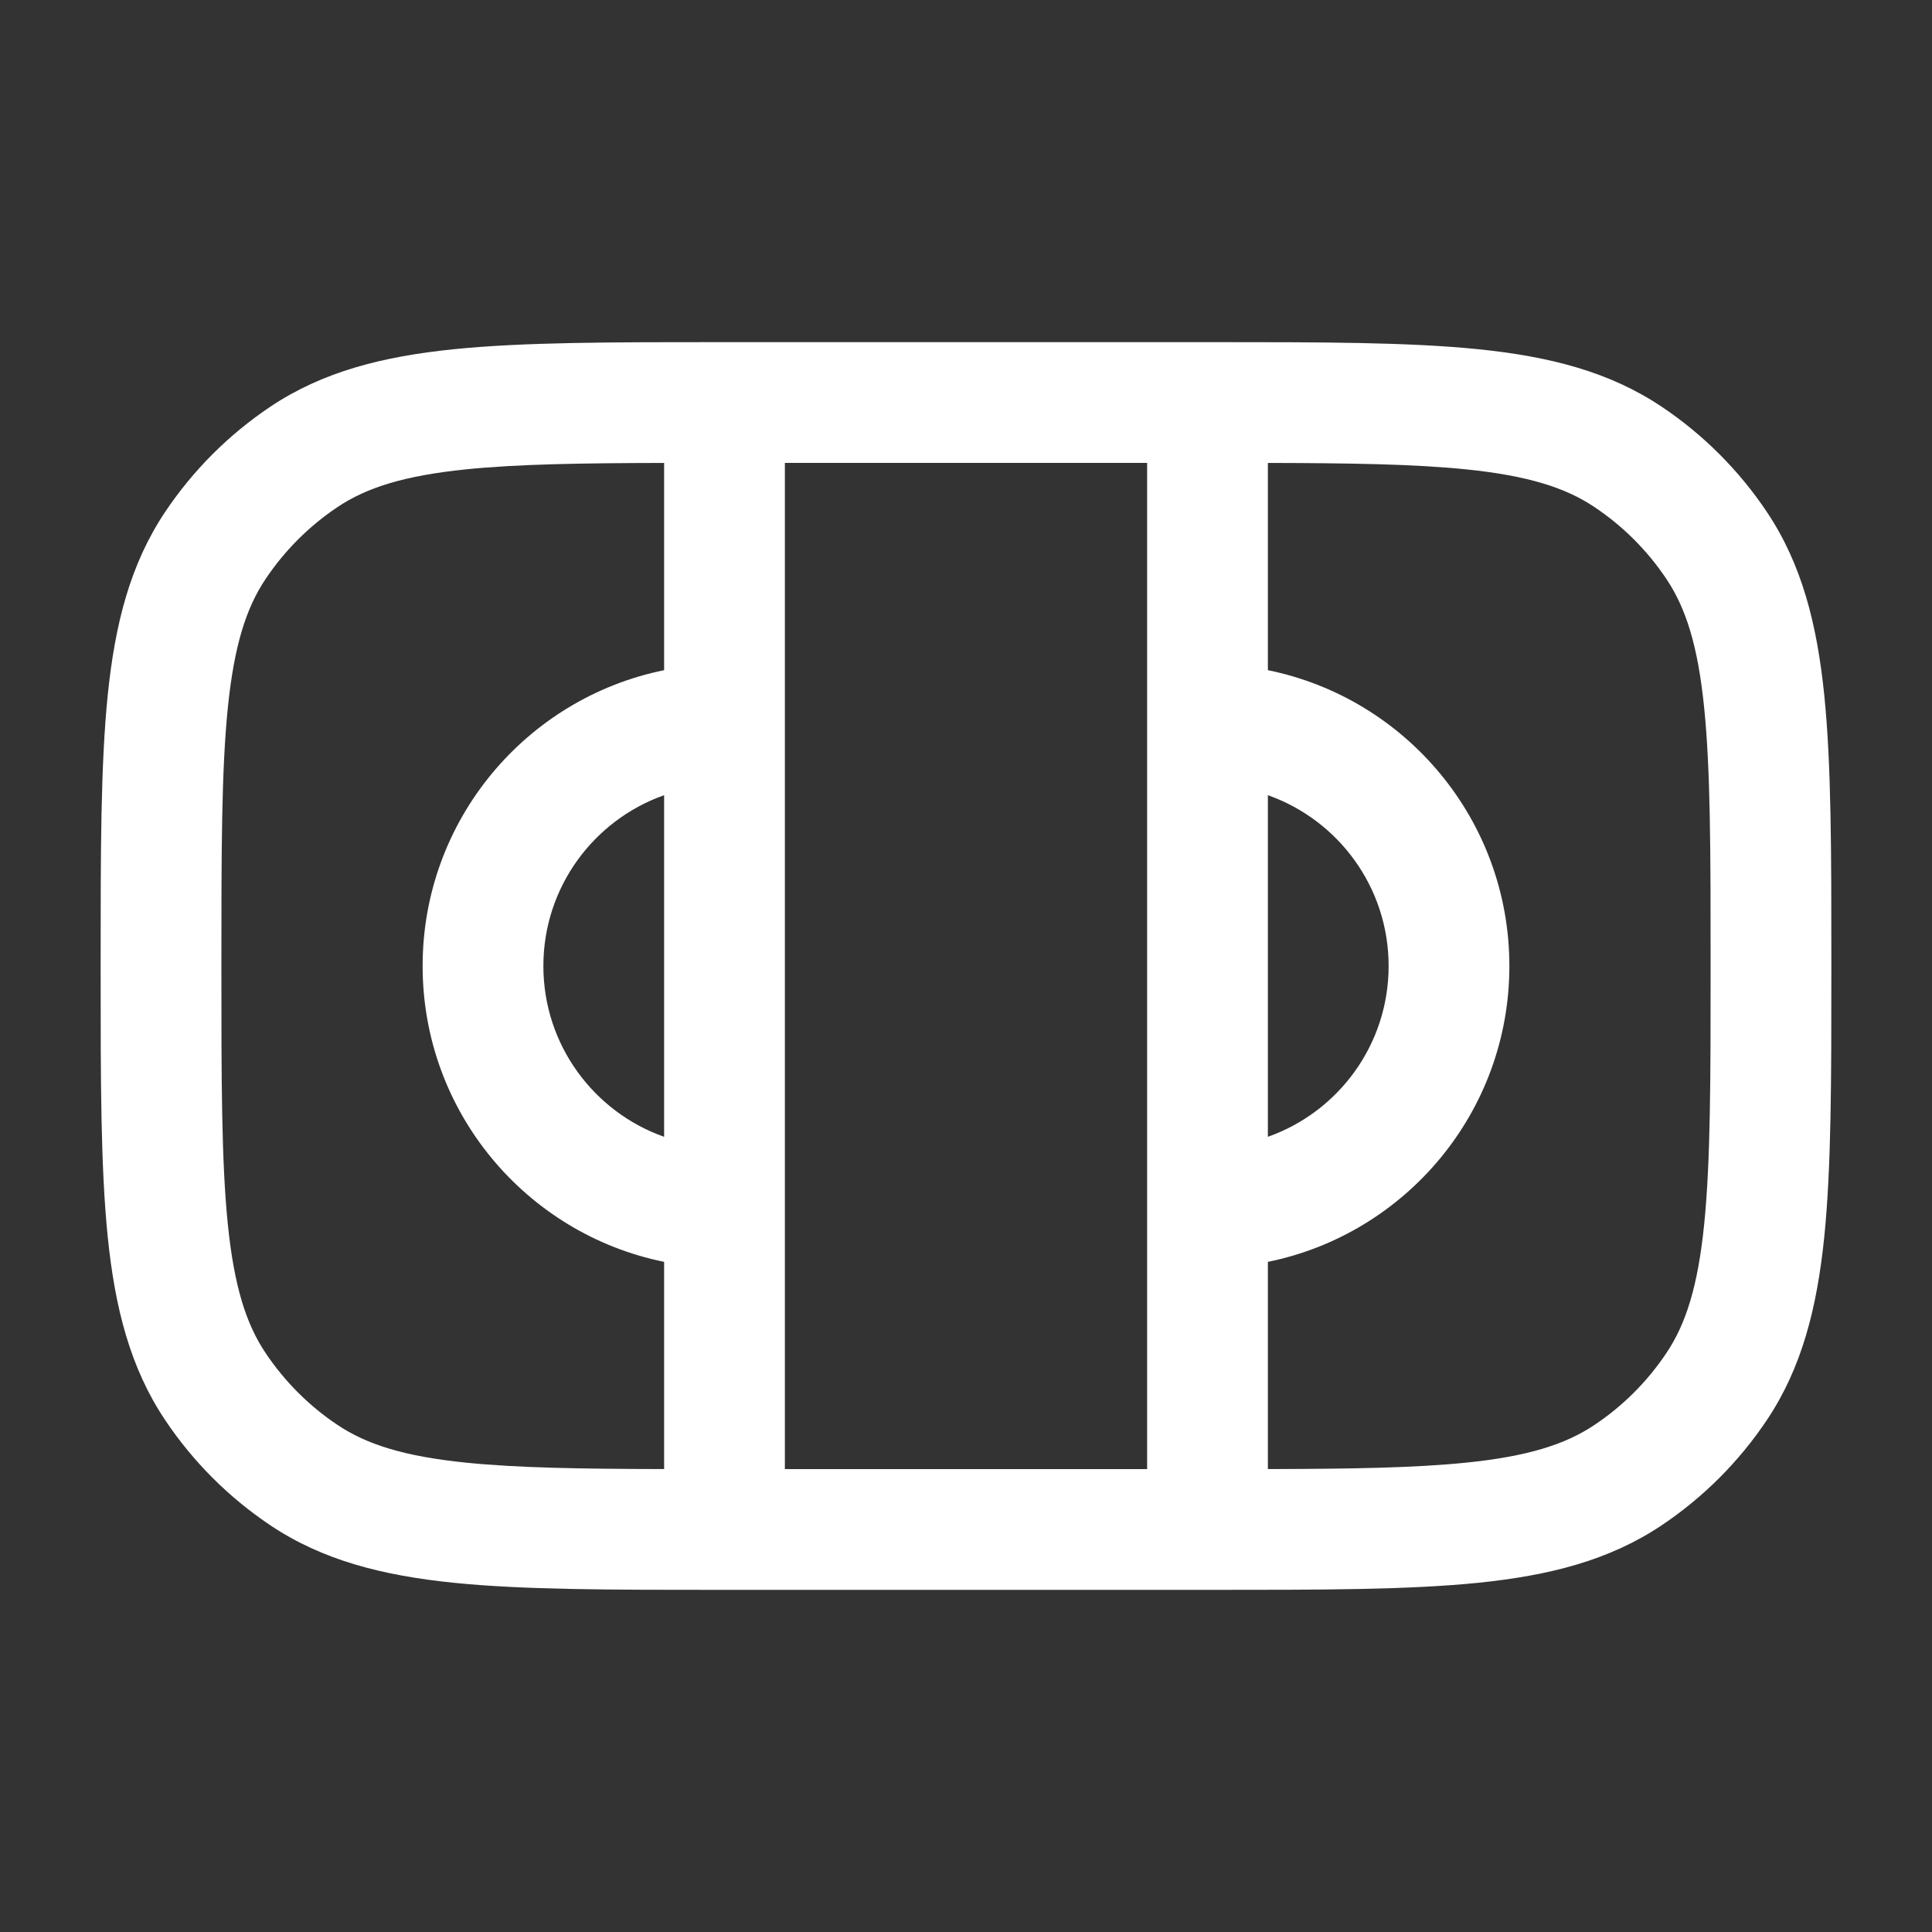 <svg width="44" height="44" viewBox="0 0 44 44" fill="none" xmlns="http://www.w3.org/2000/svg">
<rect x="0" y="0" width="44" height="44" fill="#333333" stroke="none"/>
<path fill-rule="evenodd" clip-rule="evenodd" d="M28.875 10.543V15.263C32.013 15.9 34.375 18.674 34.375 22C34.375 25.326 32.013 28.101 28.875 28.738V33.457C30.776 33.453 32.219 33.43 33.386 33.311C34.795 33.168 35.649 32.896 36.31 32.454C36.961 32.02 37.52 31.461 37.954 30.81C38.396 30.149 38.668 29.295 38.811 27.886C38.957 26.453 38.958 24.604 38.958 22C38.958 19.397 38.957 17.547 38.811 16.115C38.668 14.705 38.396 13.851 37.954 13.19C37.52 12.539 36.961 11.981 36.31 11.546C35.649 11.104 34.795 10.833 33.386 10.689C32.219 10.57 30.776 10.547 28.875 10.543ZM26.125 33.458L26.125 10.542L17.875 10.542V33.458H26.125ZM15.125 33.457V28.738C11.987 28.101 9.625 25.326 9.625 22C9.625 18.674 11.987 15.9 15.125 15.263V10.543C13.224 10.547 11.781 10.57 10.615 10.689C9.205 10.833 8.351 11.104 7.69 11.546C7.039 11.981 6.481 12.539 6.046 13.19C5.604 13.851 5.333 14.705 5.189 16.115C5.043 17.547 5.042 19.397 5.042 22C5.042 24.604 5.043 26.453 5.189 27.886C5.333 29.295 5.604 30.149 6.046 30.81C6.481 31.461 7.039 32.02 7.69 32.454C8.351 32.896 9.205 33.168 10.615 33.311C11.781 33.43 13.224 33.453 15.125 33.457ZM15.125 18.11C13.523 18.676 12.375 20.204 12.375 22C12.375 23.796 13.523 25.324 15.125 25.89L15.125 18.11ZM28.875 25.89C30.477 25.324 31.625 23.796 31.625 22C31.625 20.204 30.477 18.676 28.875 18.11L28.875 25.89ZM33.664 7.953C35.291 8.119 36.65 8.465 37.838 9.259C38.789 9.895 39.605 10.711 40.241 11.662C41.035 12.85 41.381 14.209 41.547 15.836C41.708 17.425 41.708 19.414 41.708 21.924V22.076C41.708 24.587 41.708 26.576 41.547 28.164C41.381 29.791 41.035 31.15 40.241 32.338C39.605 33.289 38.789 34.105 37.838 34.741C36.65 35.535 35.291 35.881 33.664 36.047C32.075 36.208 30.087 36.208 27.576 36.208H16.424C13.914 36.208 11.925 36.208 10.336 36.047C8.709 35.881 7.35 35.535 6.162 34.741C5.211 34.105 4.395 33.289 3.759 32.338C2.965 31.15 2.619 29.791 2.453 28.164C2.292 26.576 2.292 24.587 2.292 22.076V21.924C2.292 19.414 2.292 17.425 2.453 15.836C2.619 14.209 2.965 12.85 3.759 11.662C4.395 10.711 5.211 9.895 6.162 9.259C7.35 8.465 8.709 8.119 10.336 7.953C11.925 7.792 13.914 7.792 16.424 7.792L27.576 7.792C30.087 7.792 32.075 7.792 33.664 7.953Z" fill="white"/>
</svg>
